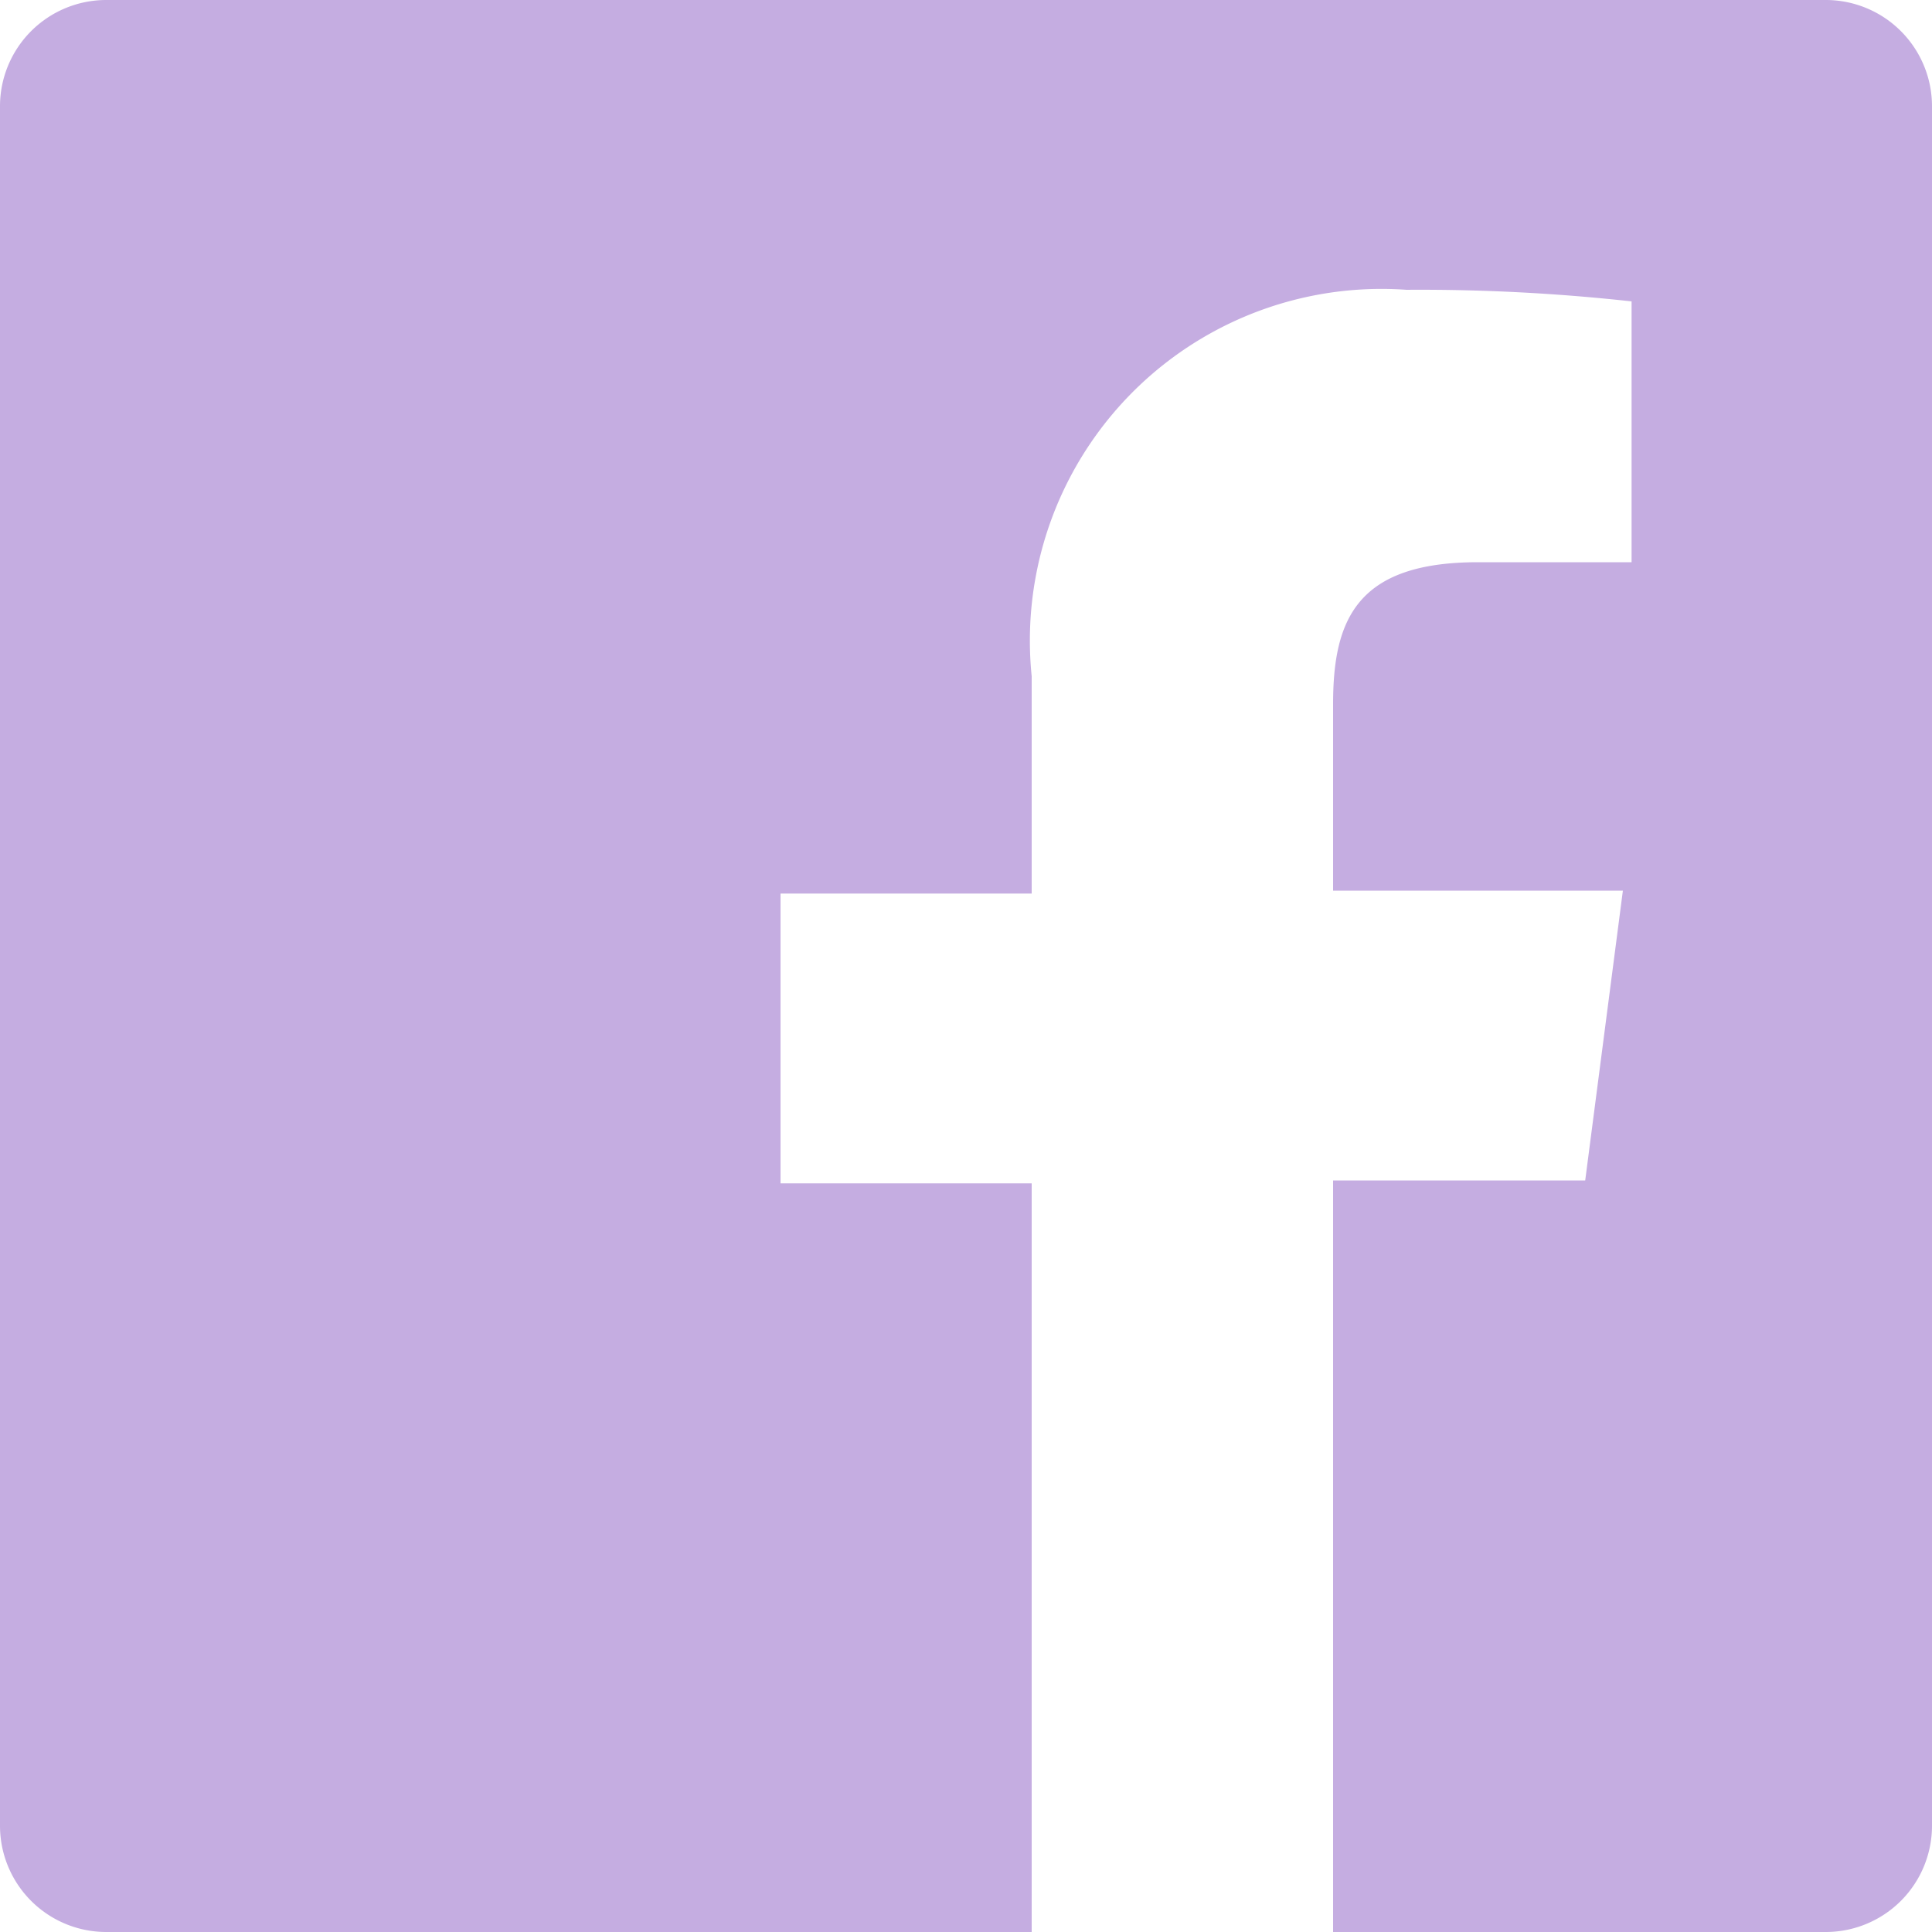 <svg width="28" height="28" fill="none" xmlns="http://www.w3.org/2000/svg"><path d="M26.46 0H1.54A1.54 1.54 0 0 0 0 1.54v24.92A1.54 1.54 0 0 0 1.54 28h13.412V17.15h-3.64v-4.2h3.64V9.8a5.096 5.096 0 0 1 5.432-5.6 28 28 0 0 1 3.262.168v3.78H21.42c-1.764 0-2.1.84-2.1 2.058v2.702h4.2l-.546 4.2H19.32V28h7.14A1.54 1.54 0 0 0 28 26.46V1.54A1.54 1.54 0 0 0 26.46 0z" fill="#C5ADE1"/></svg>